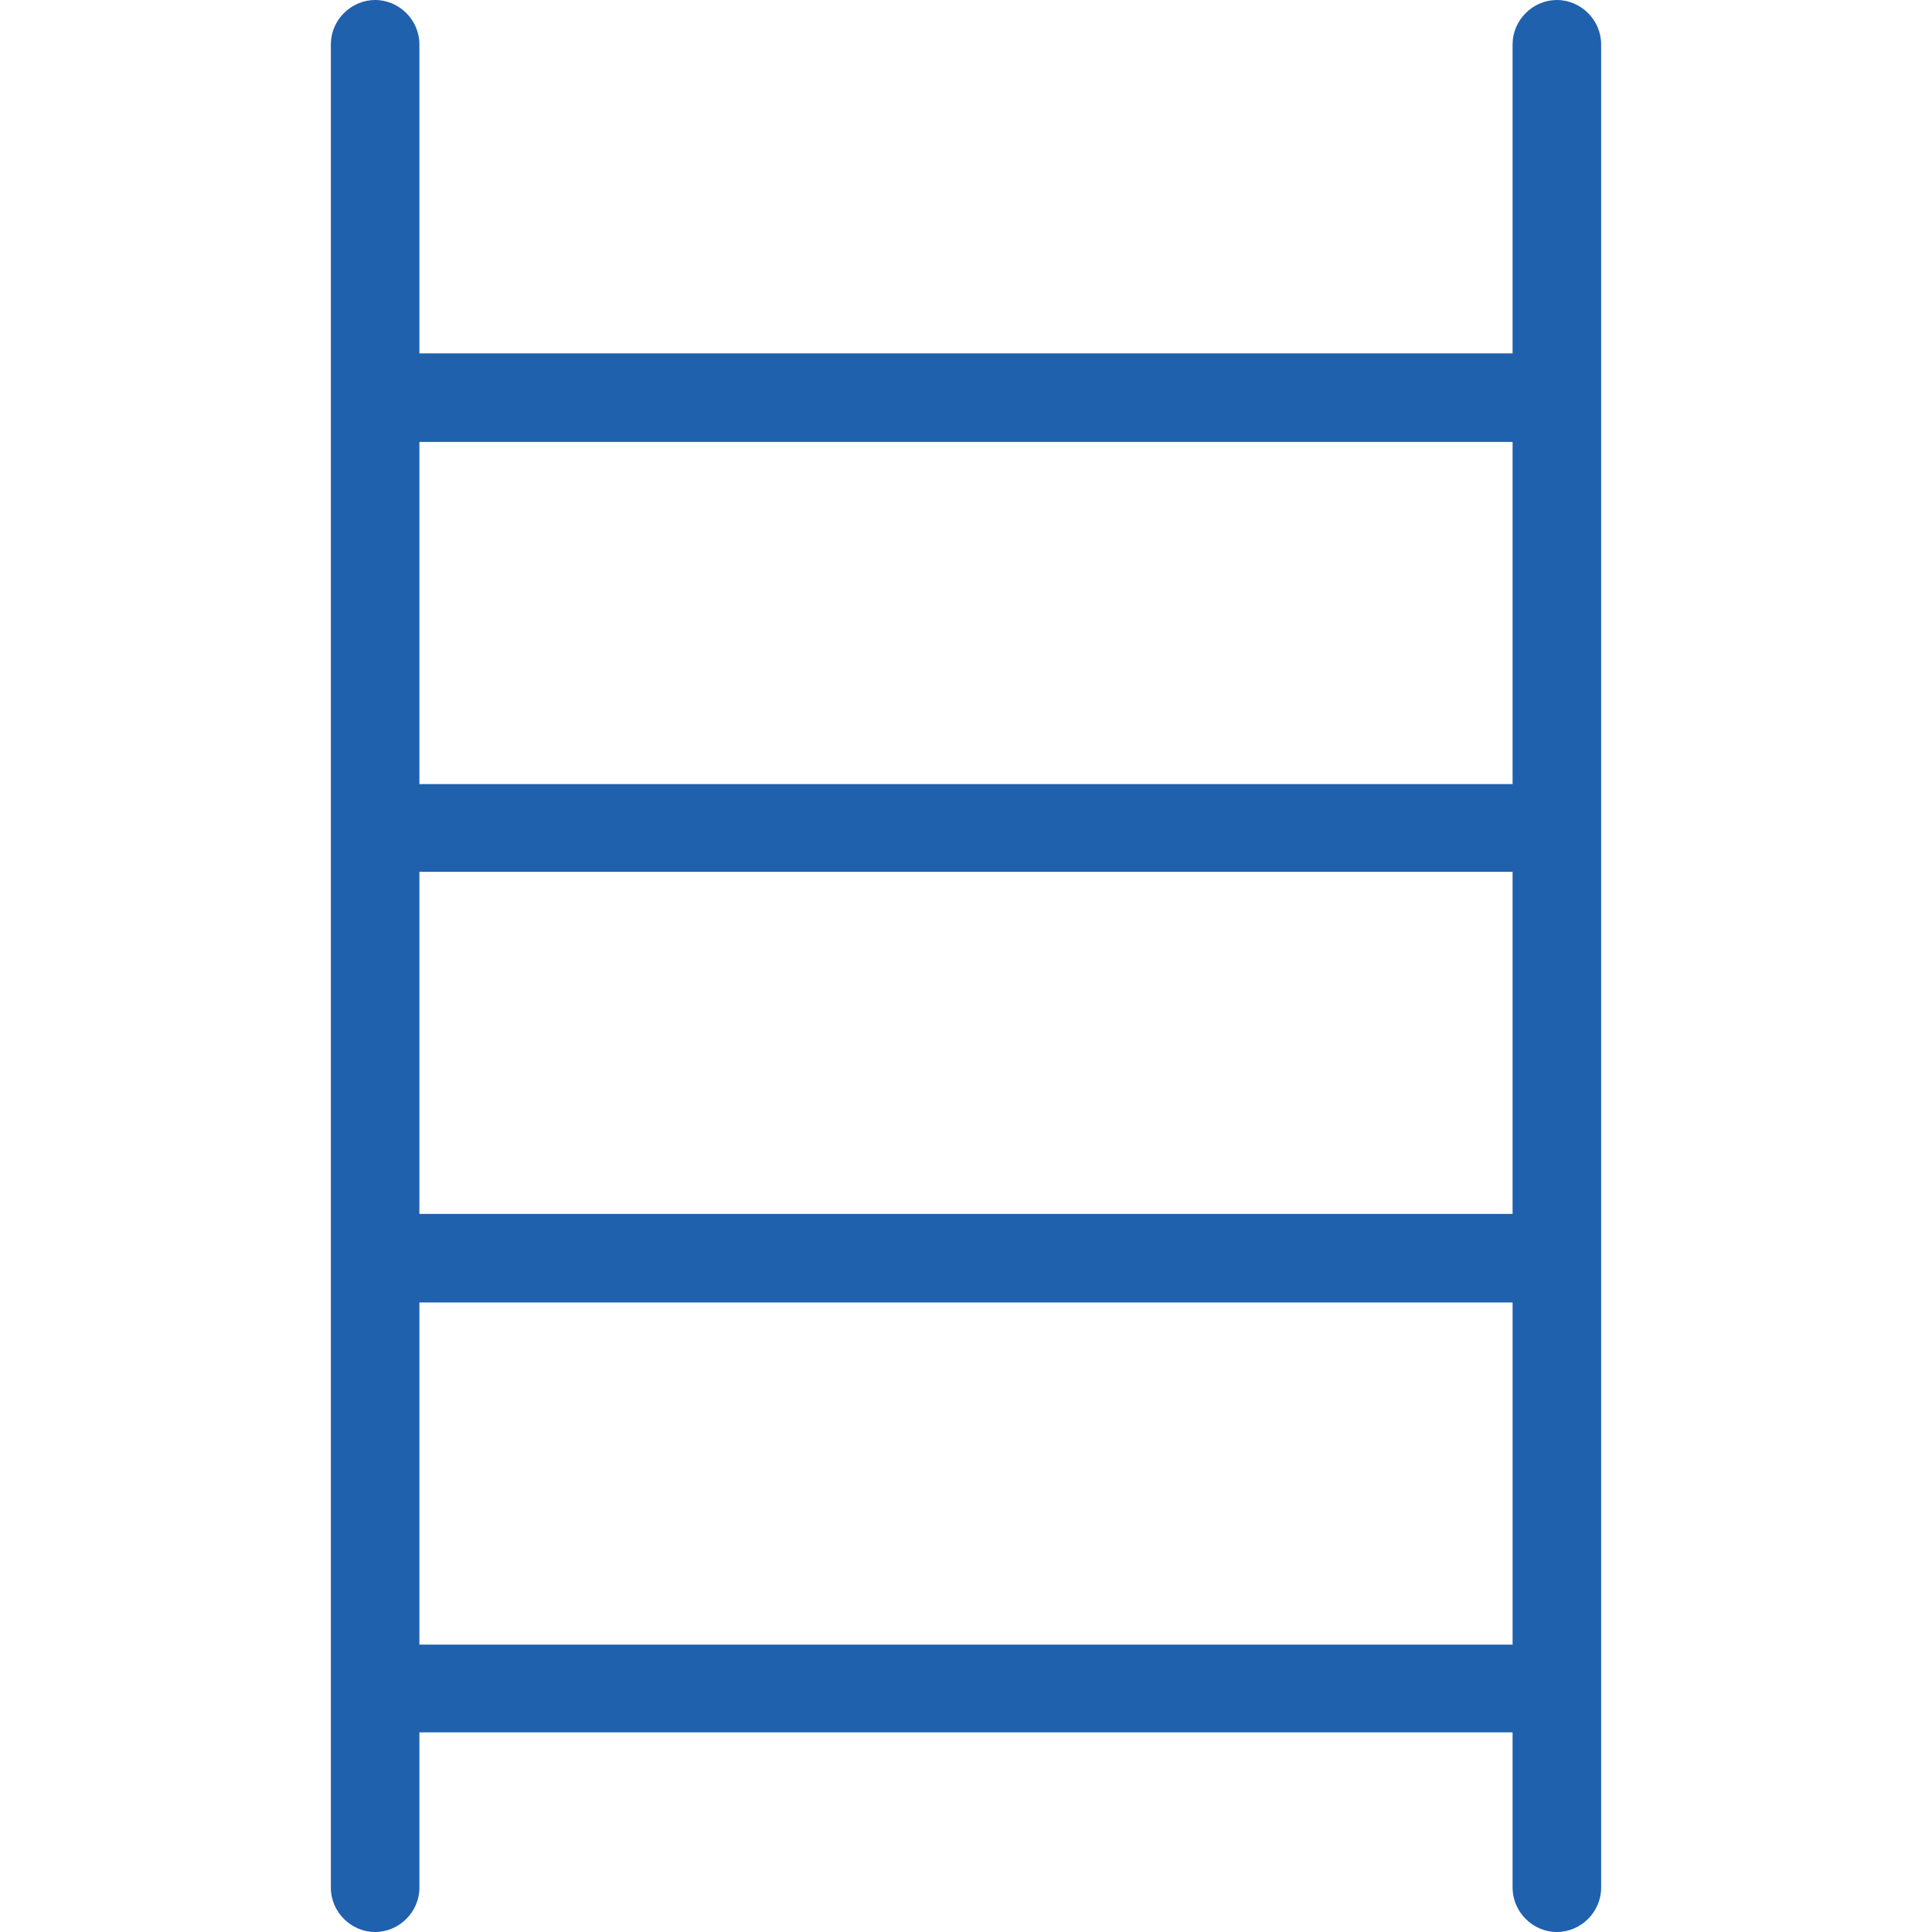 <?xml version="1.0" encoding="UTF-8"?><svg id="b" xmlns="http://www.w3.org/2000/svg" width="24" height="24" viewBox="0 0 24 24"><defs><style>.e{fill:#2061ae;}</style></defs><path class="e" d="M19.34,0c-.3,0-.55.25-.55.55v3.84H5.21V.55c0-.3-.25-.55-.55-.55s-.55.25-.55.55v22.9c0,.3.25.55.55.55s.55-.25.55-.55v-1.93h13.58v1.93c0,.3.25.55.55.55s.55-.25.55-.55V.55c0-.3-.25-.55-.55-.55ZM5.21,9.74v-4.25h13.58v4.25H5.21ZM5.21,15.08v-4.25h13.58v4.25H5.21ZM18.79,16.18v4.25H5.21v-4.25h13.58Z"/></svg>